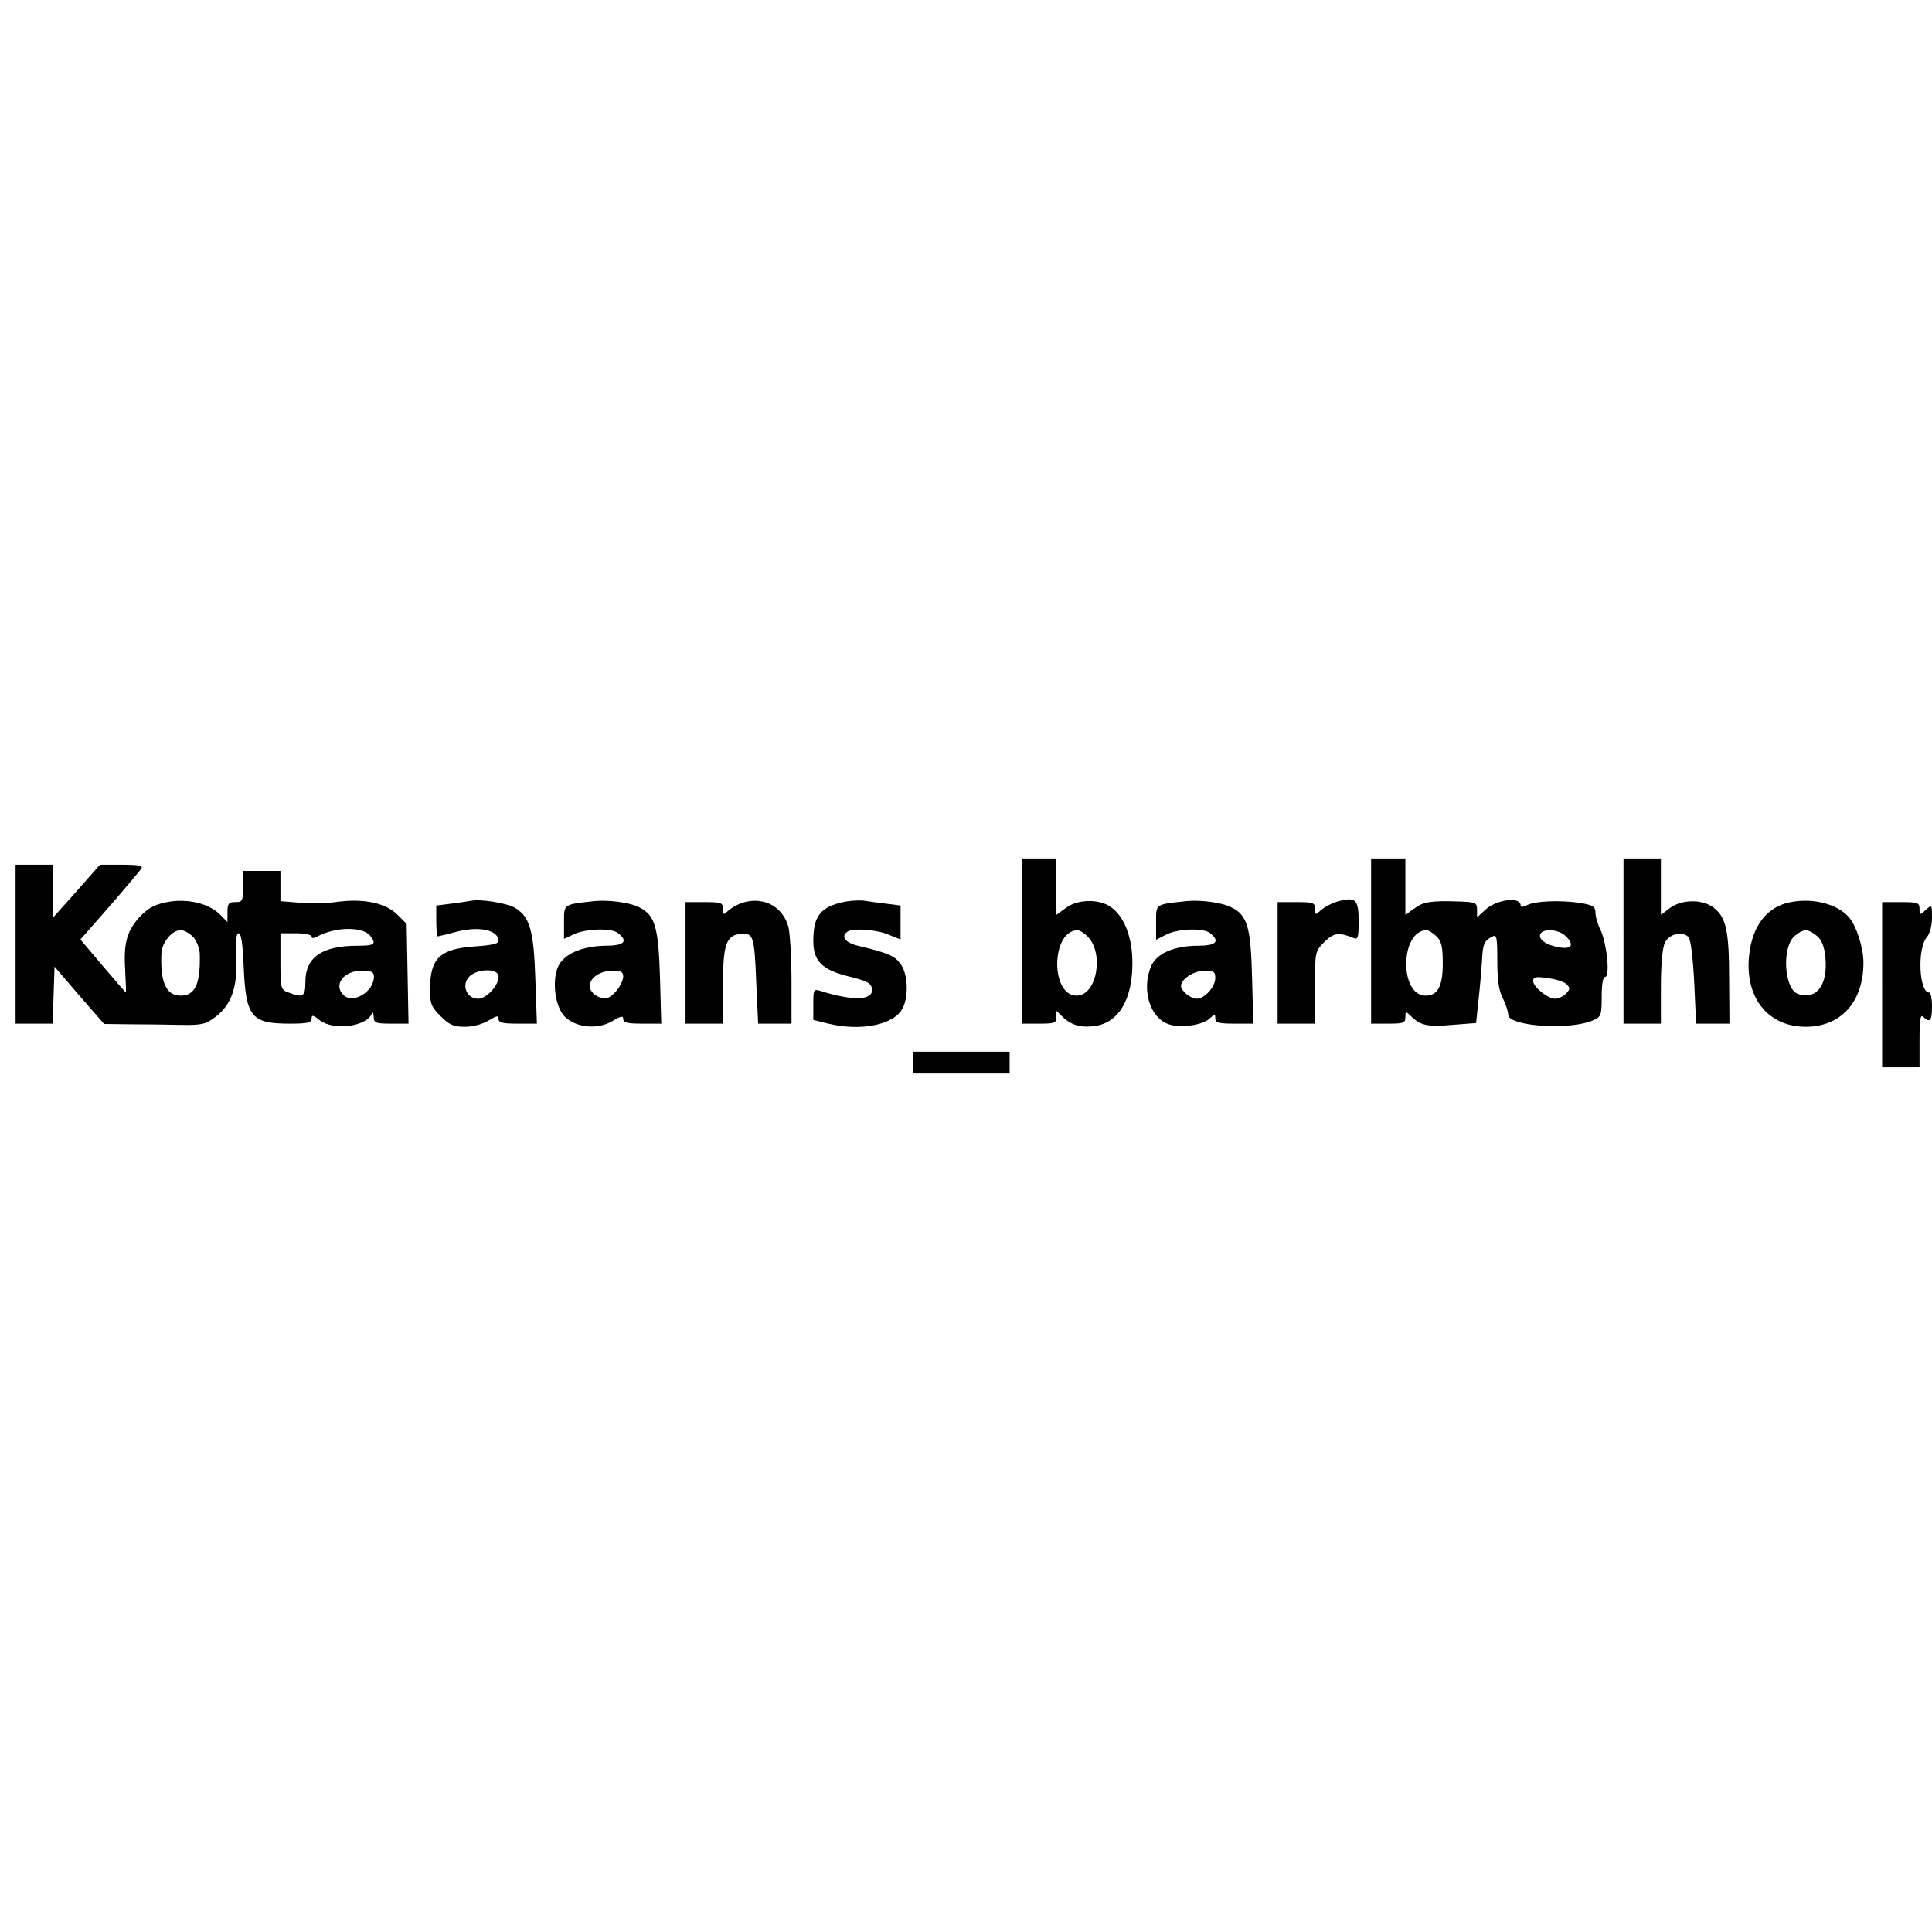 <?xml version="1.0" encoding="UTF-8" standalone="yes"?>
<svg version="1.0" xmlns="http://www.w3.org/2000/svg" width="100mm" height="100mm" viewBox="0 0 620 79" preserveAspectRatio="xMidYMid meet">
  <g transform="translate(0,79) scale(0.1,-0.1)" fill="#000000" stroke="none">
    <path d="M3280 475 l0 -265 55 0 c49 0 55 2 55 20 l0 21 22 -21 c28 -26 59
-34 105 -27 73 12 116 84 117 197 1 86 -26 156 -72 186 -38 25 -105 23 -142
-5 l-30 -22 0 91 0 90 -55 0 -55 0 0 -265z m210 15 c54 -54 30 -190 -35 -190
-85 0 -82 208 3 210 6 0 21 -9 32 -20z"/>
    <path d="M4400 475 l0 -265 55 0 c49 0 55 2 55 21 0 19 1 19 16 5 32 -32 54
-37 133 -30 l78 6 8 77 c5 42 9 97 11 123 2 52 7 64 32 77 15 8 17 1 17 -77 0
-63 5 -96 18 -121 9 -19 17 -42 17 -52 0 -38 200 -51 273 -18 25 11 27 16 27
76 0 40 4 63 11 63 17 0 5 110 -15 151 -9 18 -16 42 -16 55 0 19 -7 24 -47 31
-64 10 -147 7 -173 -7 -11 -6 -20 -7 -20 -1 0 30 -78 20 -115 -15 l-25 -23 0
24 c0 23 -4 25 -57 27 -92 3 -116 -1 -145 -23 l-28 -20 0 91 0 90 -55 0 -55 0
0 -265z m210 15 c16 -16 20 -33 20 -87 0 -73 -16 -103 -55 -103 -85 0 -82 208
3 210 6 0 21 -9 32 -20z m412 3 c32 -29 23 -46 -19 -38 -42 7 -69 27 -59 44
11 17 57 13 78 -6z m6 -157 c11 -11 11 -16 -3 -30 -9 -9 -25 -16 -34 -16 -24
0 -71 38 -71 57 0 13 8 15 47 9 26 -3 54 -12 61 -20z"/>
    <path d="M5210 475 l0 -265 60 0 60 0 0 118 c0 74 5 126 13 142 14 29 58 38
76 17 7 -9 14 -68 18 -146 l6 -131 54 0 53 0 -1 143 c0 156 -10 200 -51 230
-36 27 -101 26 -139 -2 l-29 -22 0 91 0 90 -60 0 -60 0 0 -265z"/>
    <path d="M50 465 l0 -255 60 0 59 0 3 91 3 92 79 -92 80 -92 85 -1 c47 0 120
-1 162 -2 68 -1 79 2 111 26 51 39 71 97 66 192 -2 53 0 76 8 76 8 0 13 -35
16 -107 7 -162 24 -183 148 -183 57 0 70 3 70 16 0 13 5 12 26 -5 44 -34 150
-21 167 21 3 7 6 3 6 -9 1 -21 6 -23 57 -23 l55 0 -3 160 -3 160 -30 30 c-37
37 -107 52 -191 41 -32 -5 -87 -6 -121 -3 l-63 5 0 48 0 49 -60 0 -60 0 0 -50
c0 -47 -2 -50 -25 -50 -21 0 -25 -5 -25 -32 l0 -32 -27 27 c-38 35 -108 50
-172 36 -38 -8 -58 -20 -85 -49 -40 -45 -50 -84 -44 -175 2 -36 3 -65 2 -65
-1 0 -34 38 -74 85 l-72 85 94 107 c52 60 97 114 102 121 5 9 -9 12 -63 12
l-70 0 -75 -85 -76 -85 0 85 0 85 -60 0 -60 0 0 -255z m1138 27 c21 -27 14
-32 -40 -32 -115 0 -168 -37 -168 -116 0 -47 -7 -52 -54 -34 -25 9 -26 12 -26
100 l0 90 50 0 c28 0 50 -5 50 -10 0 -7 6 -7 19 0 58 31 145 32 169 2z m-568
-4 c11 -12 20 -36 21 -52 3 -97 -14 -136 -61 -136 -47 0 -66 43 -62 136 2 35
34 74 62 74 11 0 28 -10 40 -22z m580 -127 c0 -49 -68 -89 -98 -59 -33 33 1
78 59 78 31 0 39 -4 39 -19z"/>
    <path d="M1510 604 c-8 -1 -36 -6 -62 -9 l-48 -6 0 -50 c0 -27 2 -49 5 -49 2
0 30 7 61 15 73 19 134 5 134 -30 0 -8 -24 -14 -74 -17 -115 -8 -146 -37 -146
-140 0 -44 4 -54 34 -84 28 -28 41 -34 78 -34 25 0 56 8 76 20 26 16 32 17 32
5 0 -12 14 -15 61 -15 l62 0 -5 143 c-5 157 -18 201 -66 229 -26 15 -112 29
-142 22z m90 -243 c0 -29 -39 -71 -66 -71 -36 0 -54 43 -29 70 25 27 95 29 95
1z"/>
    <path d="M1905 603 c-98 -11 -95 -9 -95 -68 l0 -53 30 14 c37 19 124 22 144 4
33 -26 19 -40 -41 -40 -76 -1 -135 -27 -153 -69 -19 -48 -8 -127 22 -158 36
-36 105 -43 153 -15 28 17 35 18 35 7 0 -12 14 -15 61 -15 l61 0 -4 148 c-5
162 -16 200 -66 225 -30 16 -101 25 -147 20z m95 -242 c0 -11 -10 -32 -23 -47
-19 -21 -29 -26 -50 -20 -14 3 -29 16 -33 28 -9 29 27 58 72 58 27 0 34 -4 34
-19z"/>
    <path d="M2386 599 c-15 -4 -37 -16 -47 -25 -18 -16 -19 -16 -19 4 0 20 -5 22
-60 22 l-60 0 0 -195 0 -195 60 0 60 0 0 118 c0 136 10 165 56 170 42 4 45 -6
51 -160 l6 -128 53 0 54 0 0 138 c0 75 -5 153 -10 173 -18 64 -78 97 -144 78z"/>
    <path d="M2710 601 c-77 -16 -100 -45 -100 -126 0 -65 29 -93 116 -114 56 -14
70 -21 72 -39 6 -38 -60 -40 -165 -7 -22 7 -23 5 -23 -43 l0 -50 44 -11 c108
-27 216 -5 243 49 20 40 16 113 -8 143 -19 25 -37 33 -136 57 -42 10 -56 31
-32 46 19 11 93 6 132 -11 l37 -15 0 54 0 55 -47 6 c-27 3 -59 8 -73 10 -14 1
-41 0 -60 -4z"/>
    <path d="M3805 603 c-99 -11 -95 -8 -95 -69 l0 -55 31 16 c37 20 122 23 143 5
32 -26 19 -40 -39 -40 -77 0 -134 -25 -151 -66 -31 -73 -5 -163 54 -185 36
-14 108 -5 132 16 18 16 20 17 20 2 0 -14 11 -17 61 -17 l61 0 -4 147 c-4 163
-15 201 -66 226 -30 16 -101 25 -147 20z m95 -246 c0 -29 -34 -67 -60 -67 -19
0 -50 25 -50 41 0 22 42 49 75 49 30 0 35 -3 35 -23z"/>
    <path d="M4286 600 c-15 -5 -37 -17 -47 -26 -18 -16 -19 -16 -19 4 0 20 -5 22
-60 22 l-60 0 0 -195 0 -195 60 0 60 0 0 116 c0 115 0 116 30 146 30 30 47 32
93 13 15 -6 17 0 17 53 0 73 -10 81 -74 62z"/>
    <path d="M5747 600 c-76 -14 -124 -75 -134 -172 -14 -135 61 -228 182 -228
113 0 185 80 185 206 0 48 -23 120 -48 147 -37 41 -114 61 -185 47z m83 -108
c16 -13 24 -32 28 -70 8 -88 -28 -136 -87 -117 -46 14 -54 152 -11 187 28 23
42 23 70 0z"/>
    <path d="M6040 335 l0 -265 60 0 60 0 0 87 c0 68 3 84 12 75 21 -21 28 -13 28
33 0 25 -4 45 -9 45 -33 0 -39 143 -7 178 9 11 16 36 16 62 0 42 0 43 -20 25
-19 -18 -20 -17 -20 3 0 20 -5 22 -60 22 l-60 0 0 -265z"/>
    <path d="M2930 85 l0 -35 155 0 155 0 0 35 0 35 -155 0 -155 0 0 -35z"/>
  </g>
</svg>